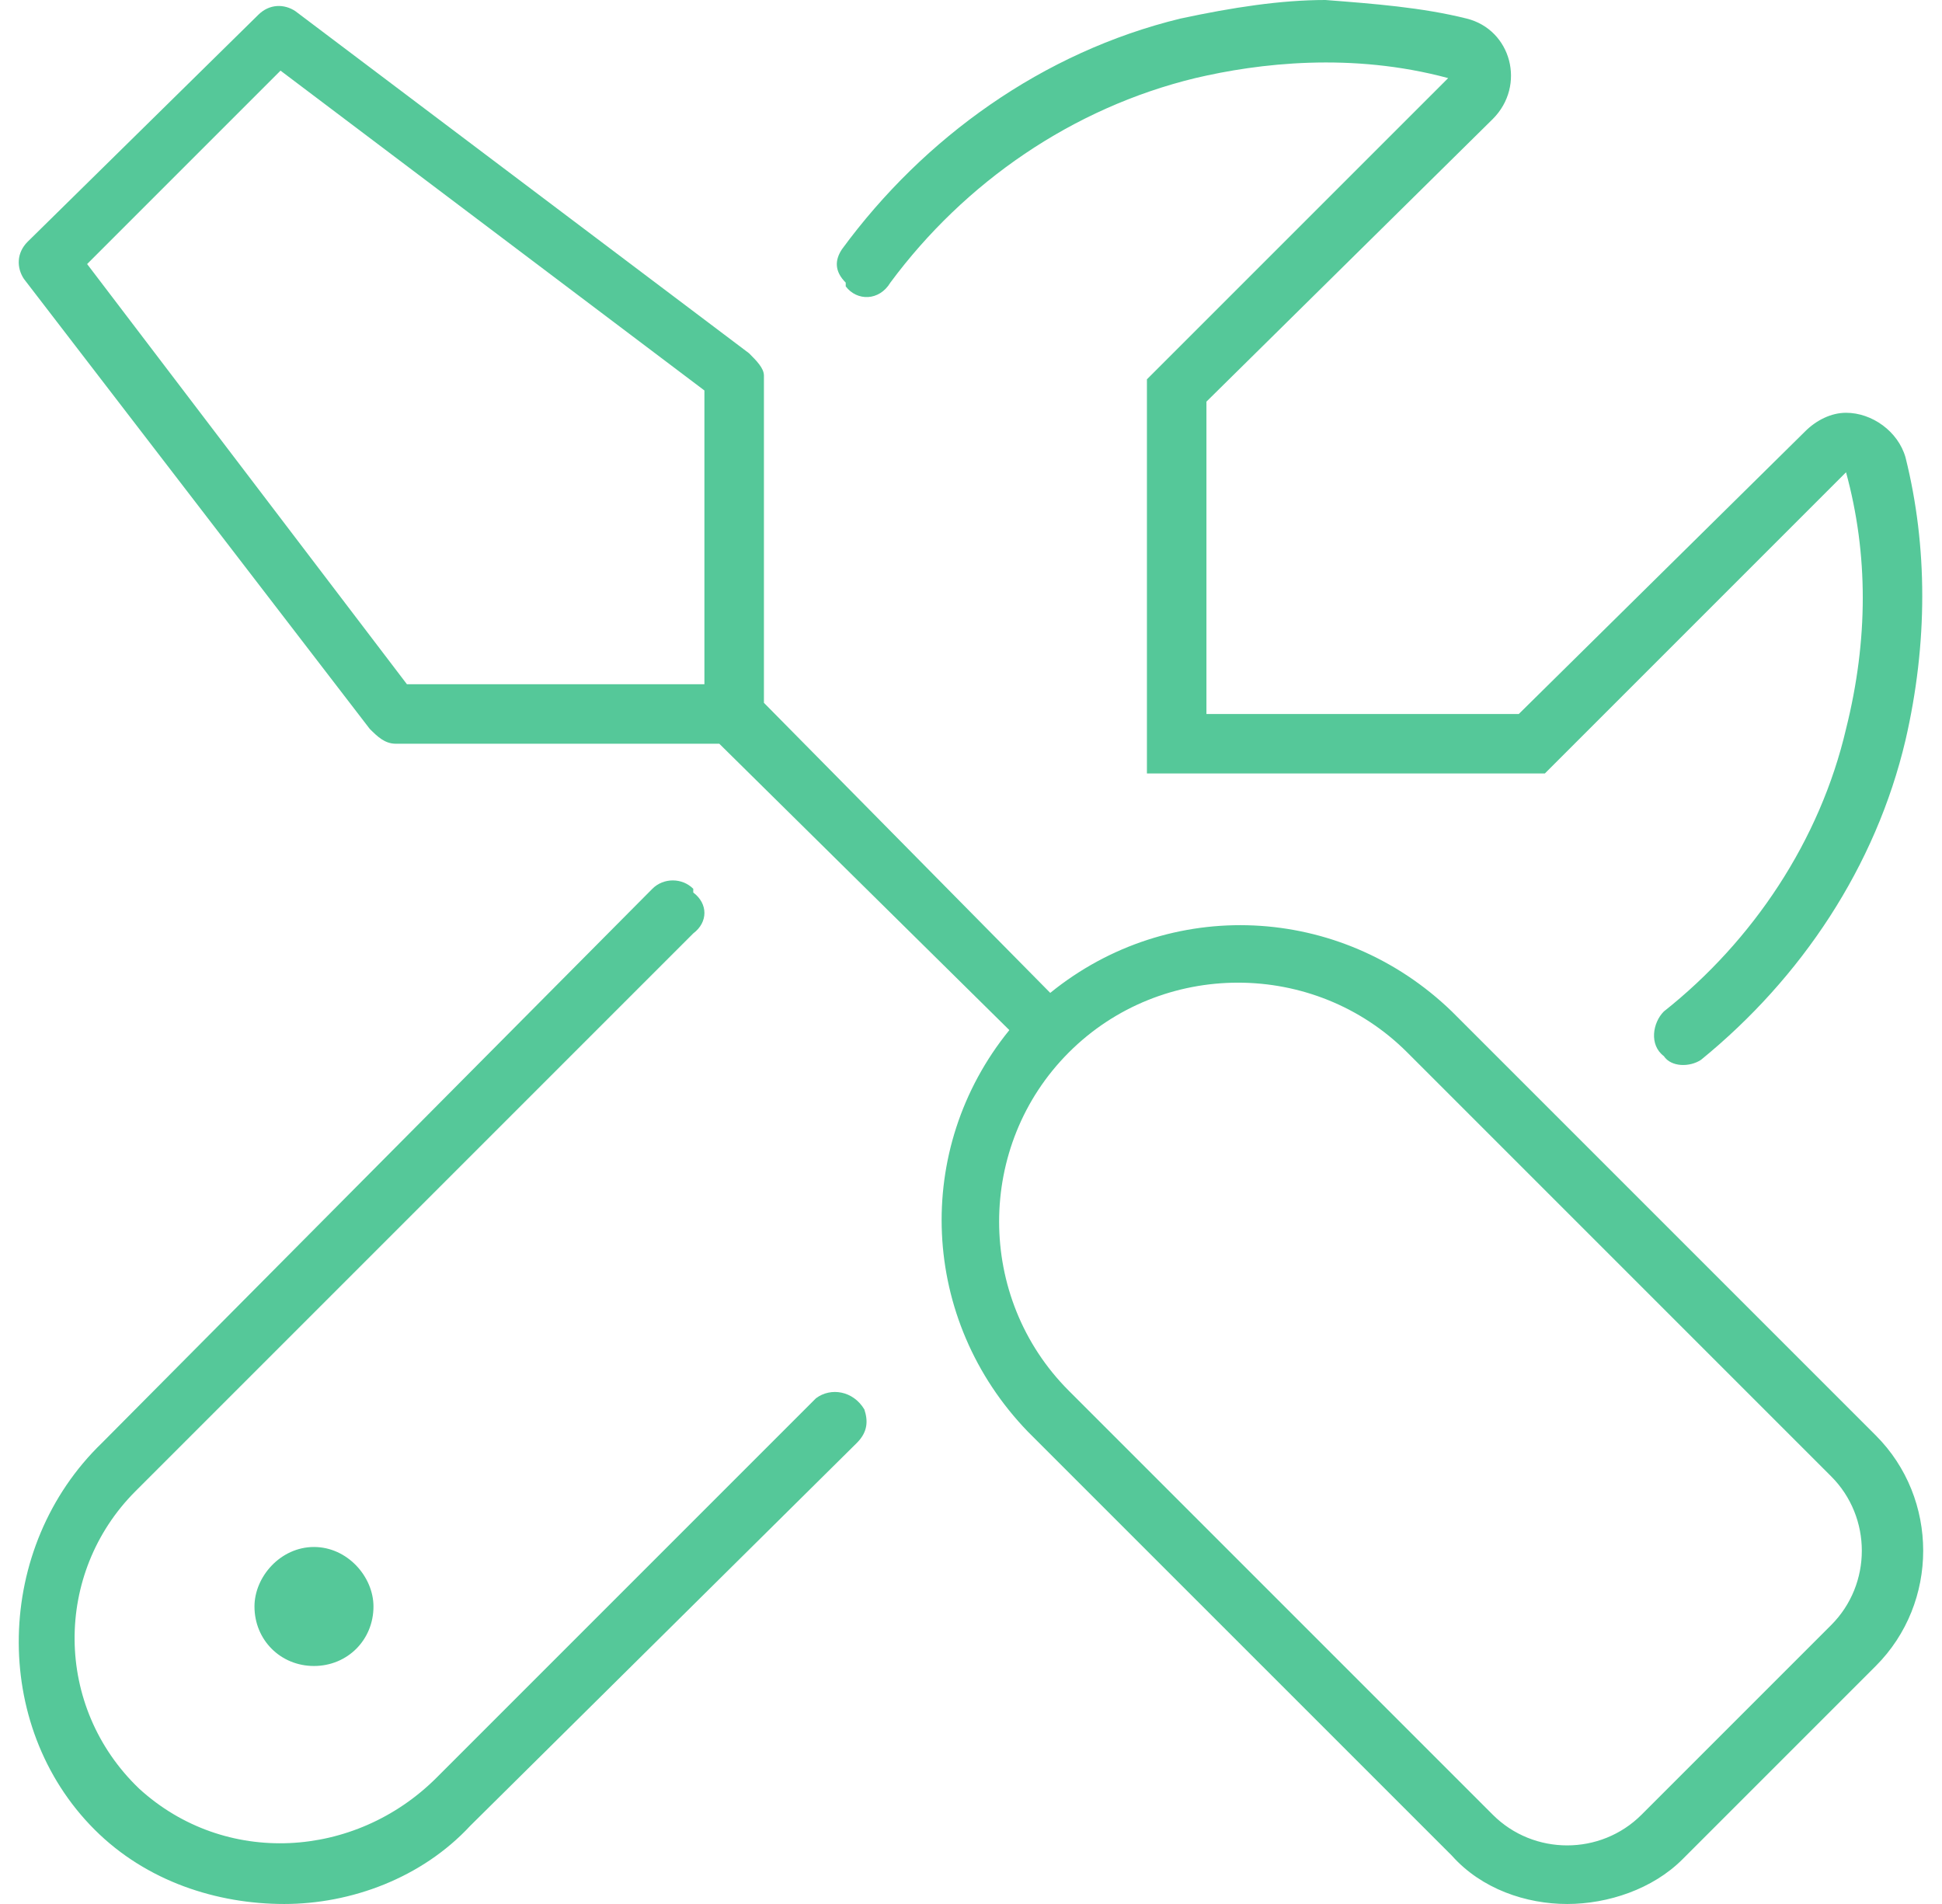 <svg width="51" height="50" viewBox="0 0 51 50" fill="none" xmlns="http://www.w3.org/2000/svg">
<path d="M22.699 37.012C22.796 37.305 22.796 37.598 22.503 37.891L12.347 47.949C11.078 49.316 9.222 50 7.464 50C5.706 50 3.851 49.414 2.484 48.047C-0.251 45.312 -0.153 40.625 2.679 37.891L17.132 23.34C17.425 23.047 17.913 23.047 18.206 23.34V23.438C18.597 23.73 18.597 24.219 18.206 24.512L3.558 39.16C1.41 41.309 1.41 44.824 3.656 46.973C5.902 49.023 9.32 48.828 11.468 46.68L21.429 36.719C21.82 36.426 22.406 36.523 22.699 37.012ZM22.21 7.52C22.21 7.422 22.21 7.422 22.21 7.422C21.917 7.129 21.917 6.836 22.113 6.543C24.261 3.613 27.386 1.367 30.999 0.488C32.367 0.195 33.636 0 34.808 0C36.078 0.098 37.347 0.195 38.519 0.488C39.691 0.781 40.081 2.246 39.203 3.125L31.683 10.547V18.75H39.886L47.406 11.328C47.699 11.035 48.089 10.84 48.48 10.84C49.163 10.84 49.847 11.328 50.042 12.012C50.628 14.355 50.628 16.895 50.042 19.434C49.261 22.754 47.308 25.684 44.671 27.832C44.378 28.027 43.89 28.027 43.695 27.734C43.304 27.441 43.402 26.855 43.695 26.562C46.038 24.707 47.796 22.07 48.48 19.141C49.066 16.797 49.066 14.551 48.48 12.402L40.57 20.312H30.12V9.961L38.031 2.051C35.492 1.367 33.05 1.66 31.39 2.051C28.167 2.832 25.335 4.785 23.382 7.422C23.089 7.91 22.503 7.91 22.21 7.52ZM6.683 42.188C6.683 41.406 7.367 40.625 8.245 40.625C9.124 40.625 9.808 41.406 9.808 42.188C9.808 43.066 9.124 43.75 8.245 43.75C7.367 43.75 6.683 43.066 6.683 42.188ZM38.128 26.562L49.261 37.695C50.921 39.355 50.921 42.09 49.261 43.75L44.183 48.828C43.402 49.609 42.23 50 41.156 50C40.081 50 38.91 49.609 38.128 48.73L26.995 37.598C24.163 34.668 23.968 30.176 26.507 27.051L18.89 19.531H10.394C10.101 19.531 9.906 19.336 9.71 19.141L0.628 7.324C0.433 7.031 0.433 6.641 0.726 6.348L6.781 0.391C7.074 0.098 7.464 0.098 7.757 0.293L19.671 9.277C19.867 9.473 20.062 9.668 20.062 9.863V18.457L27.581 26.074C30.706 23.535 35.199 23.73 38.128 26.562ZM18.499 17.969V10.254L7.367 1.855L2.288 6.934L10.687 17.969H18.499ZM48.089 42.676C49.163 41.602 49.163 39.844 48.089 38.77L36.956 27.637C34.515 25.195 30.511 25.195 28.07 27.637C25.628 30.078 25.628 34.082 28.07 36.523L39.203 47.656C40.277 48.73 42.035 48.73 43.109 47.656L48.089 42.676Z" fill="#55C899"/>
</svg>
